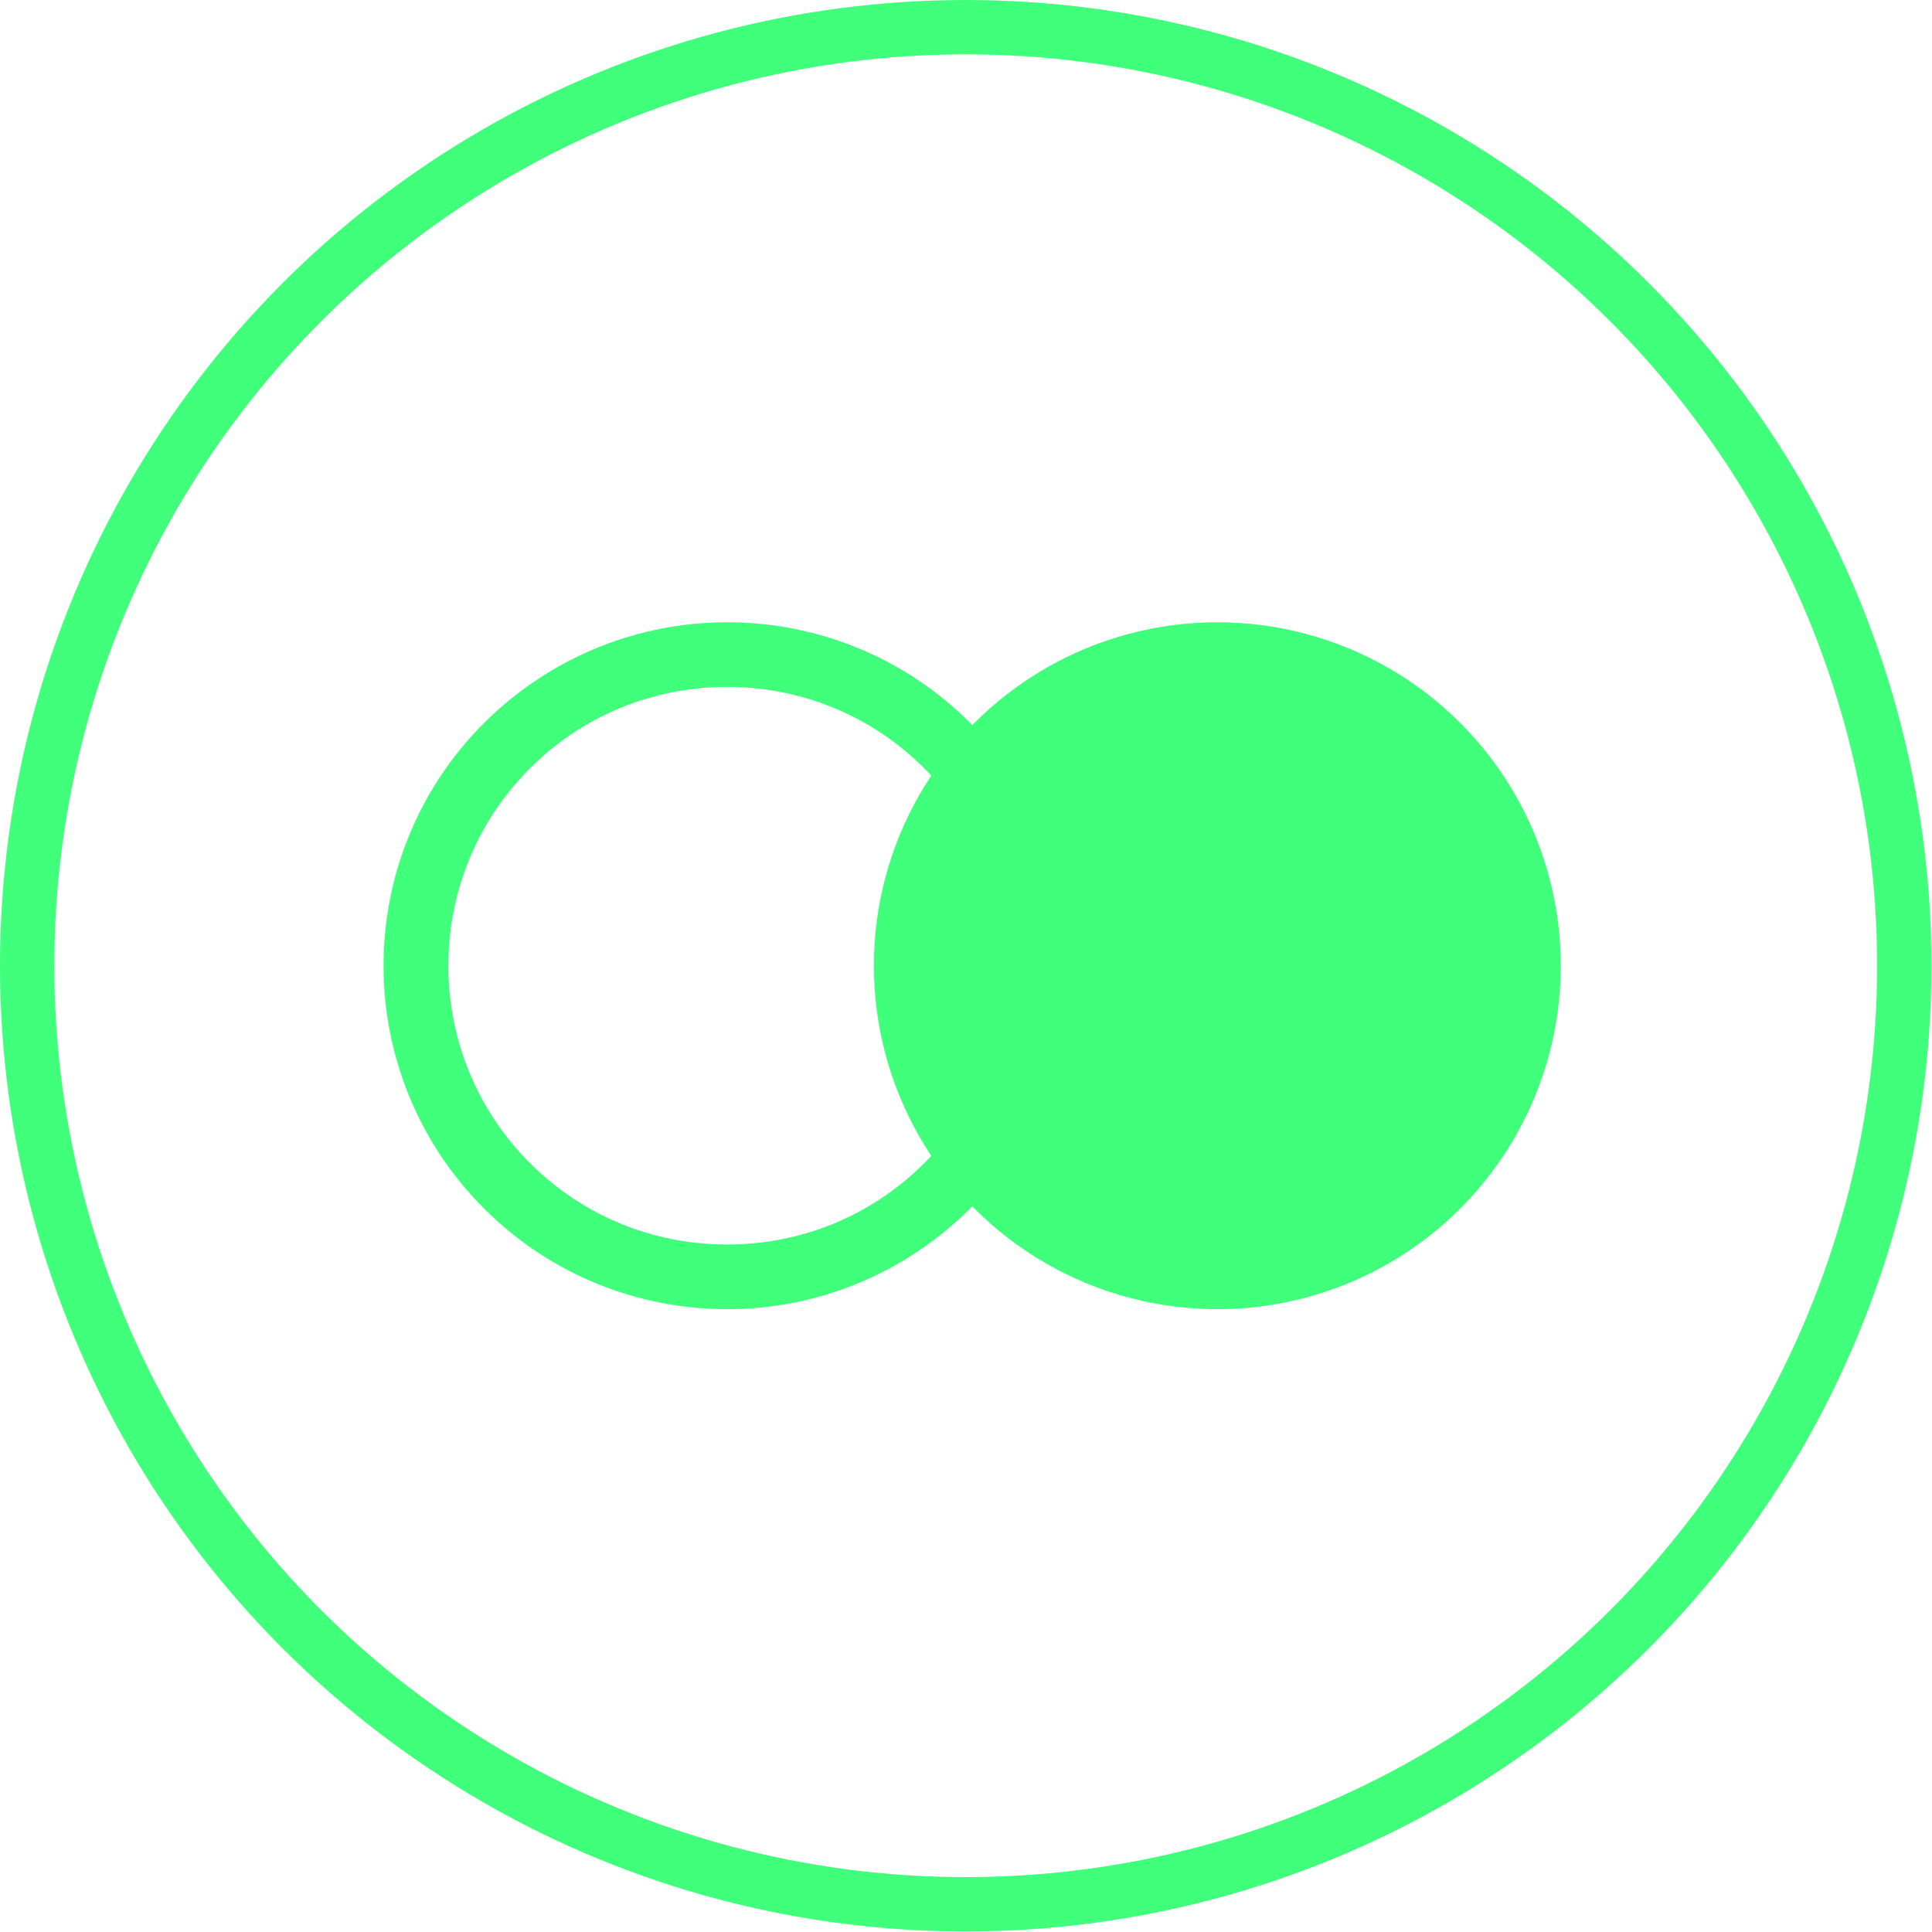 <?xml version="1.0" encoding="UTF-8"?><svg id="Layer_2" xmlns="http://www.w3.org/2000/svg" viewBox="0 0 35.55 35.55"><defs><style>.cls-1{fill:none;stroke:#40ff7a;stroke-linecap:round;stroke-linejoin:round;}.cls-2{fill:#40ff7a;stroke-width:0px;}</style></defs><g id="Layer_1-2"><circle class="cls-1" cx="17.77" cy="17.77" r="17.27"/><path class="cls-2" d="M13.38,12.64c1.37,0,2.66.53,3.63,1.5,2,2,2,5.26,0,7.26-.97.97-2.26,1.5-3.63,1.5s-2.66-.53-3.63-1.5c-2-2-2-5.26,0-7.26.97-.97,2.26-1.5,3.63-1.5M13.38,11.45c-1.62,0-3.23.62-4.47,1.85-2.47,2.47-2.47,6.47,0,8.94,1.23,1.23,2.85,1.85,4.47,1.85s3.23-.62,4.47-1.85c2.47-2.47,2.47-6.47,0-8.94-1.23-1.23-2.85-1.85-4.47-1.85h0Z"/><circle class="cls-2" cx="22.4" cy="17.77" r="6.32"/></g></svg>